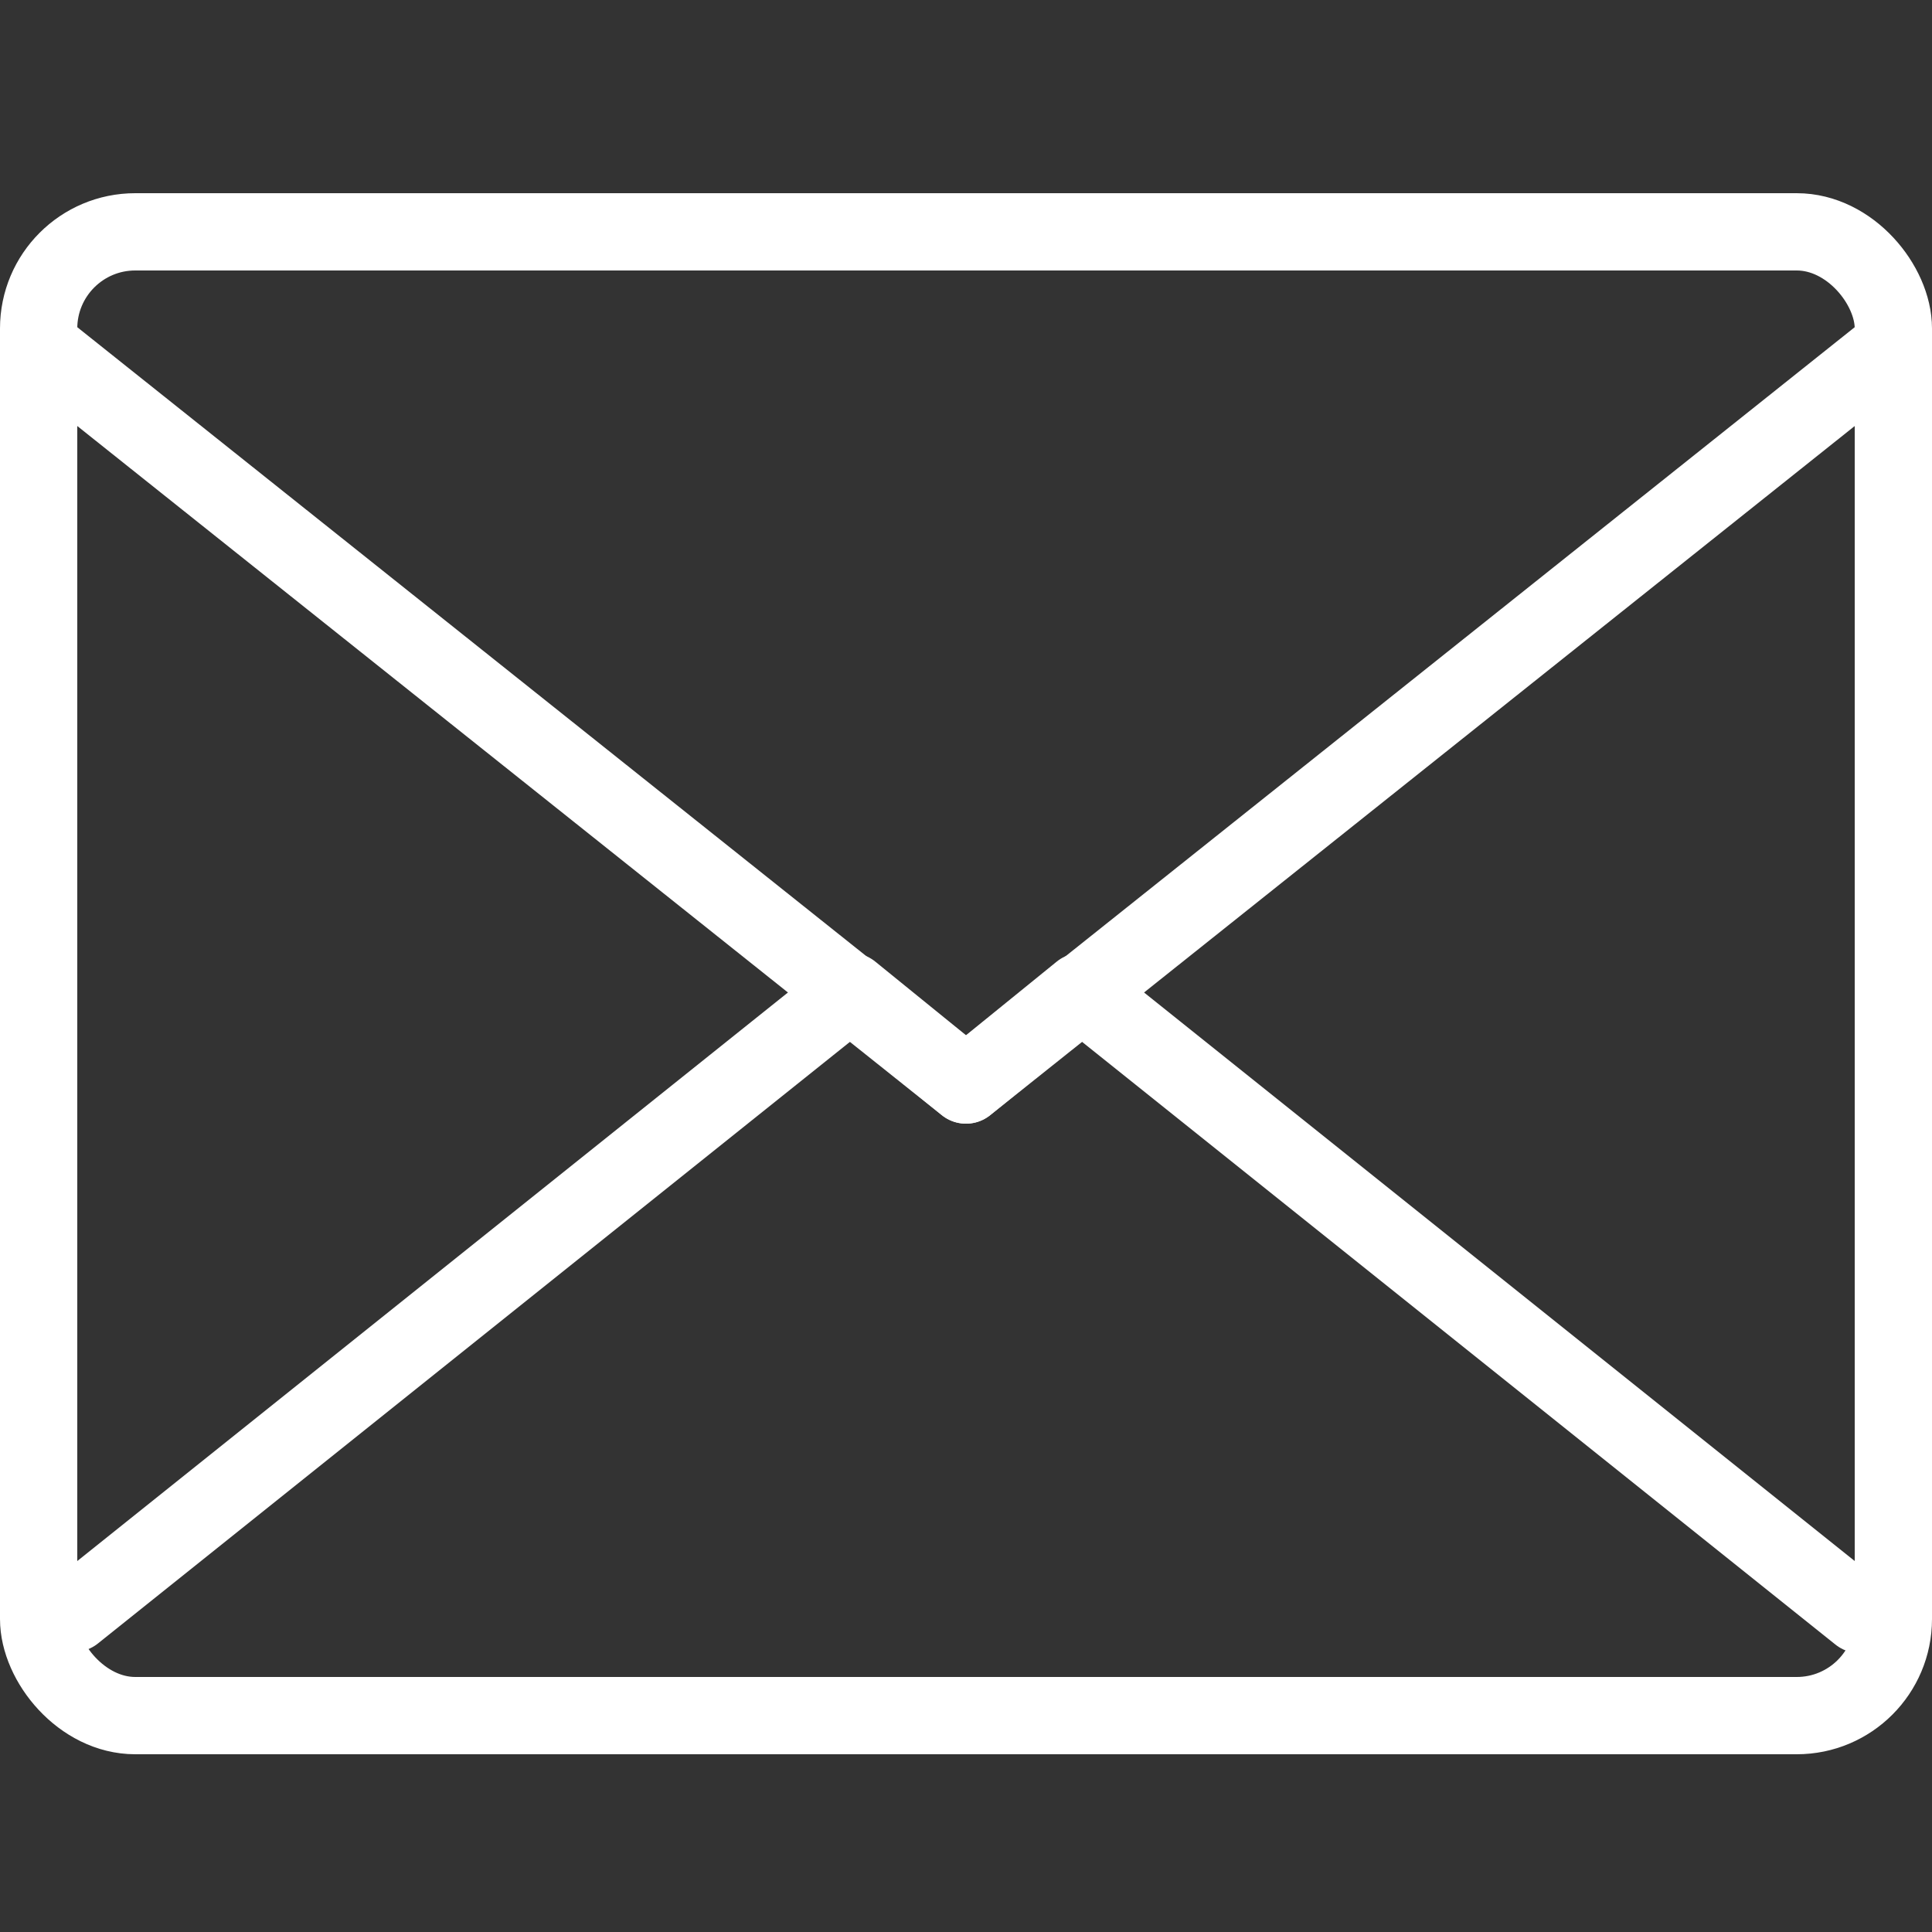 <svg width="100px" height="100px" viewBox="0 0 100 100" version="1.1" xmlns="http://www.w3.org/2000/svg" xmlns:xlink="http://www.w3.org/1999/xlink">

<rect x="0" y="0" width="100" height="100" fill="#333333" stroke="none"/>

<title>23. Envelope</title>
<desc>Created with Sketch.</desc>
<defs></defs>
<g id="23.-Envelope" stroke="none" stroke-width="1" fill="none" fill-rule="evenodd" stroke-linecap="round" stroke-linejoin="round">
<g transform="translate(2, 12)" stroke="#222F3E" stroke-width="4">
<rect id="Layer-1" x="0" y="0" width="96" height="76.8" rx="5" style="stroke: #fff;"></rect>
<polyline id="Layer-2" points="94.254 71.563 53.957 39.325 48 44.16 42.043 39.325 1.822 71.503" style="stroke: #fff;"></polyline>
<polyline id="Layer-3" points="0 5.899 48 44.16 96 5.899" style="stroke: #fff;"></polyline>
</g>
</g>
</svg>
